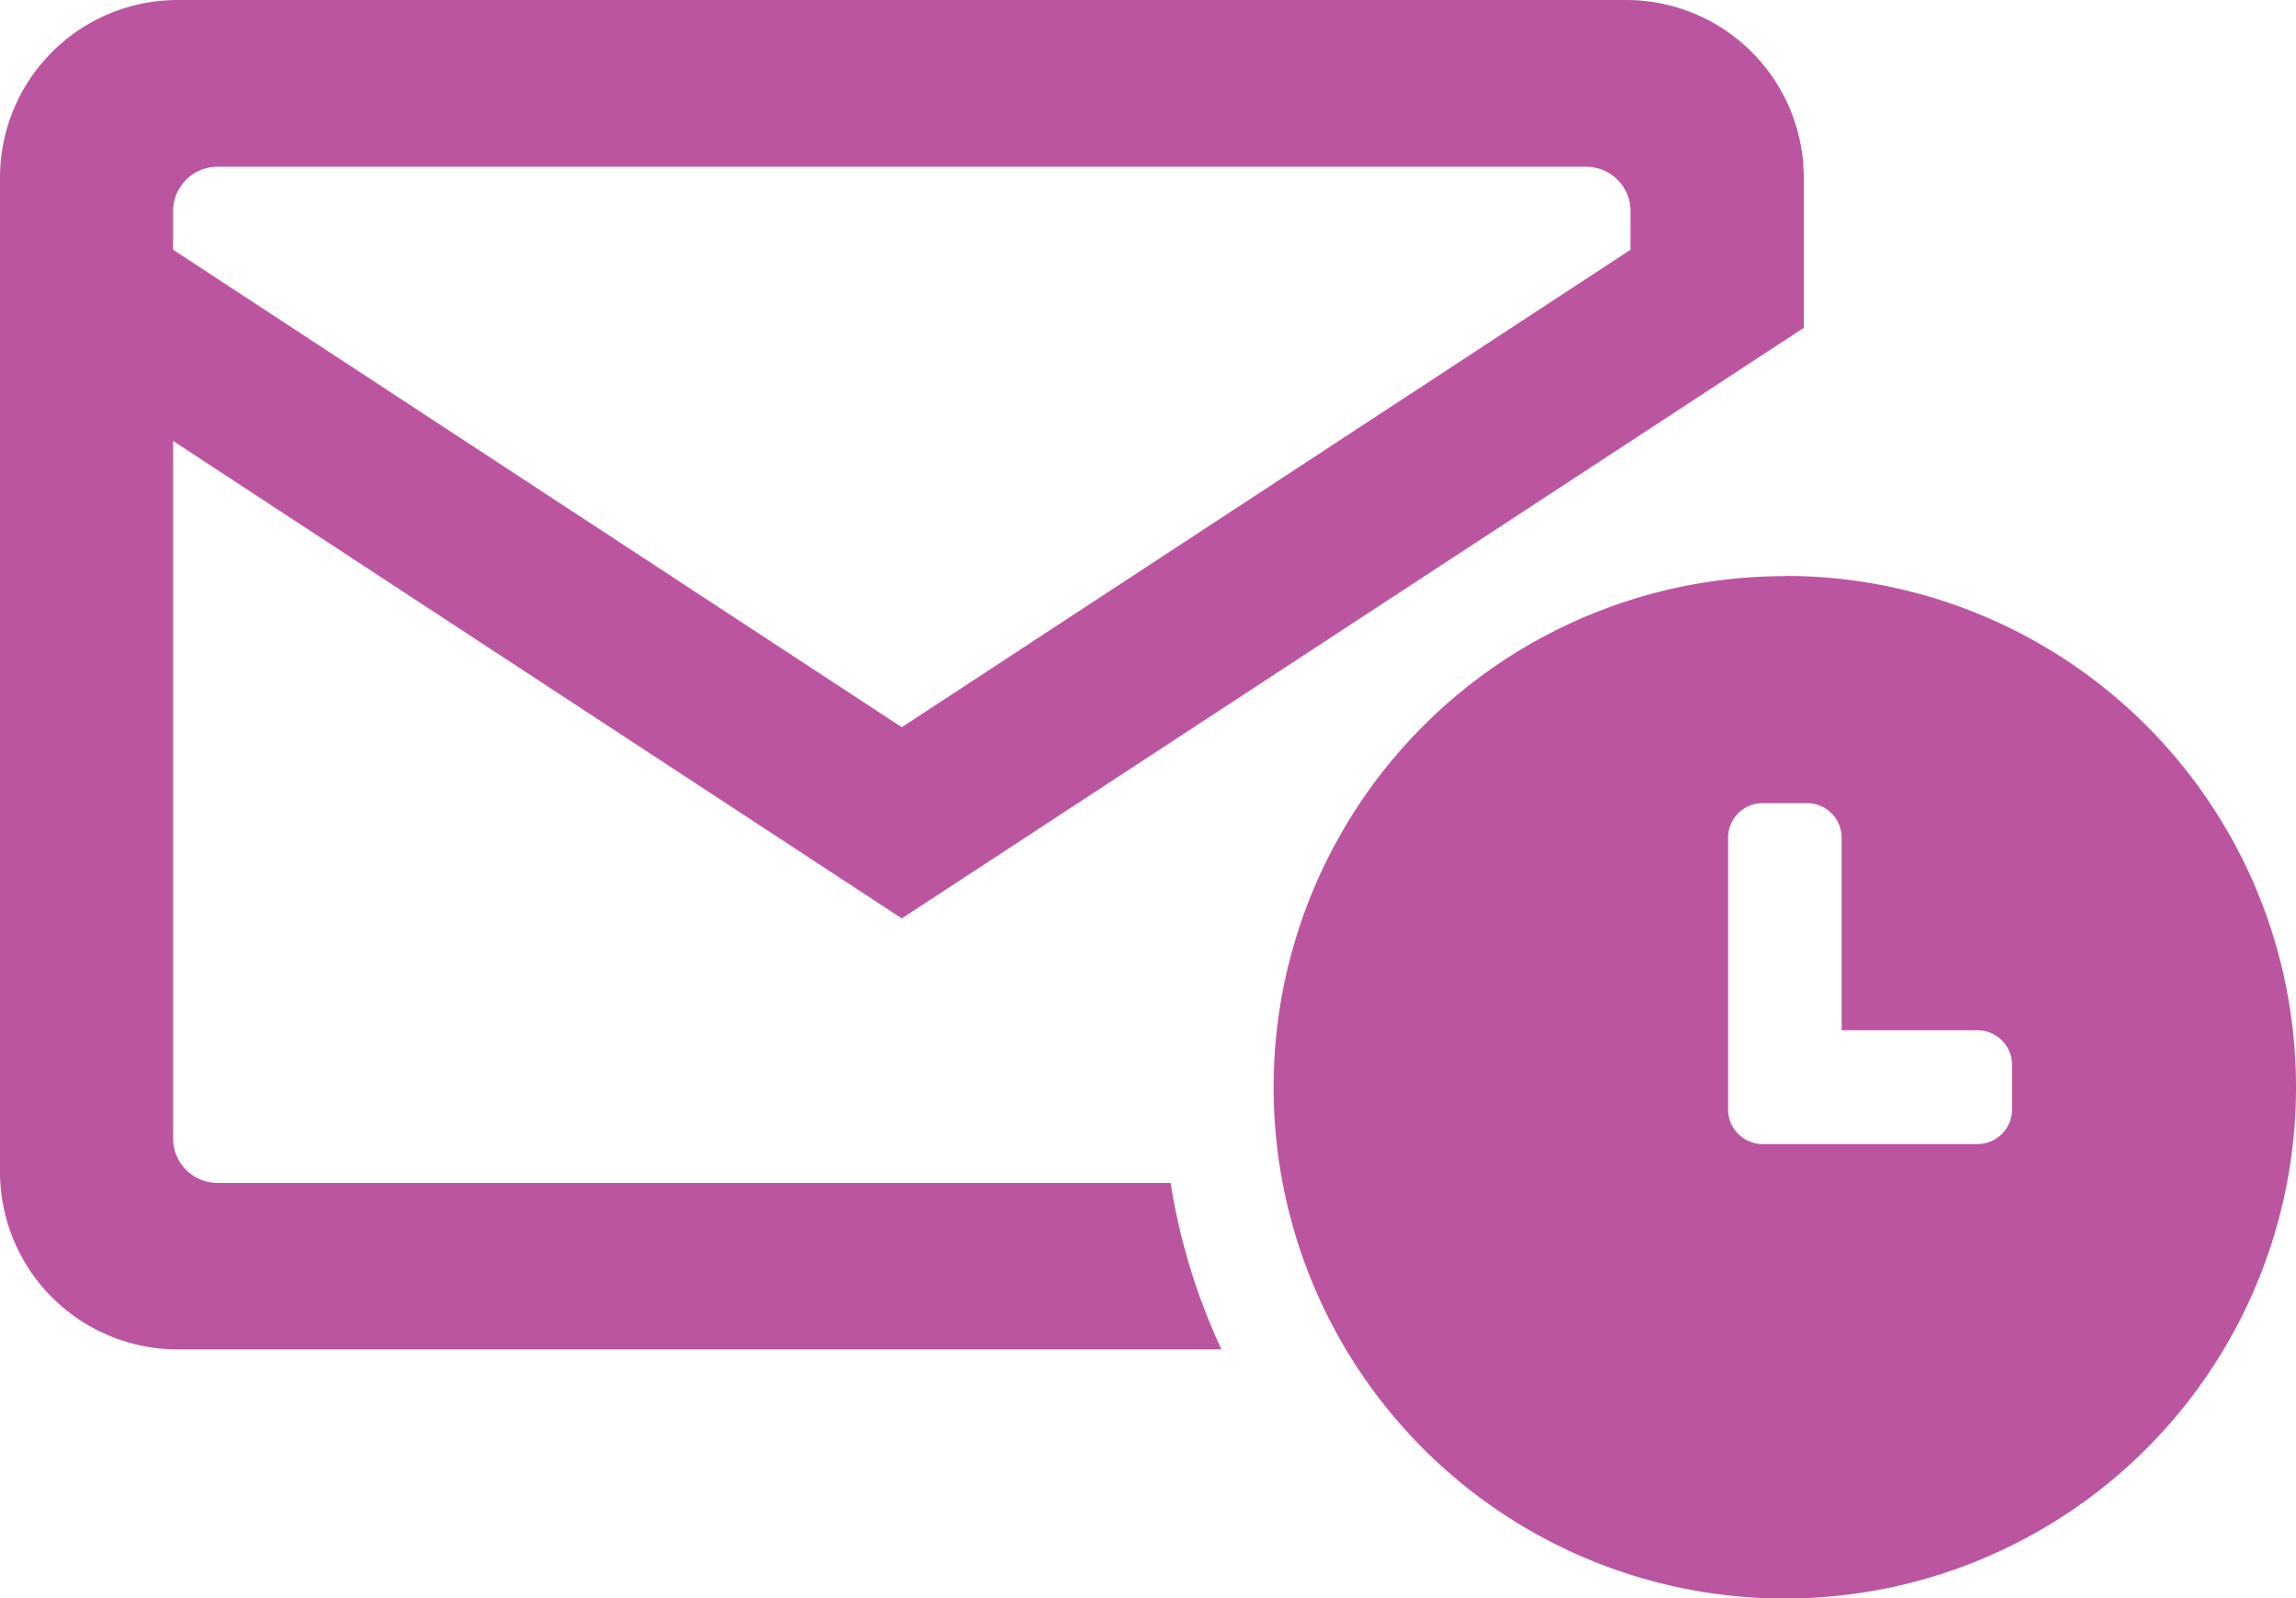 <?xml version="1.0" encoding="UTF-8"?> <svg xmlns="http://www.w3.org/2000/svg" viewBox="0 0 186.62 129.91"><defs><style>.cls-1{fill:#BB55A0;}</style></defs><title>icon-schedule-mail</title><g id="Layer_2" data-name="Layer 2"><g id="Layer_1-2" data-name="Layer 1"><path class="cls-1" d="M95.15,96.15H17.67a3.61,3.61,0,0,1-3.6-3.6V35.84L73.3,74.65l73.31-48V14.4A14.44,14.44,0,0,0,132.21,0H14.4A14.44,14.44,0,0,0,0,14.4V95.28a14.44,14.44,0,0,0,14.4,14.4H99.28A50.5,50.5,0,0,1,95.15,96.15Zm-81.08-79a3.61,3.61,0,0,1,3.6-3.6H128.93a3.61,3.61,0,0,1,3.6,3.6V20.3L73.3,59.11,14.07,20.3Zm131,29.68a41.55,41.55,0,1,0,41.55,41.55A41.53,41.53,0,0,0,145.07,46.81Zm18.47,43.36a2.81,2.81,0,0,1-2.8,2.8H143.26a2.81,2.81,0,0,1-2.8-2.8V68.08a2.81,2.81,0,0,1,2.8-2.8h3.63a2.81,2.81,0,0,1,2.8,2.8V83.74h11.05a2.81,2.81,0,0,1,2.8,2.8Z"></path></g></g></svg> 
